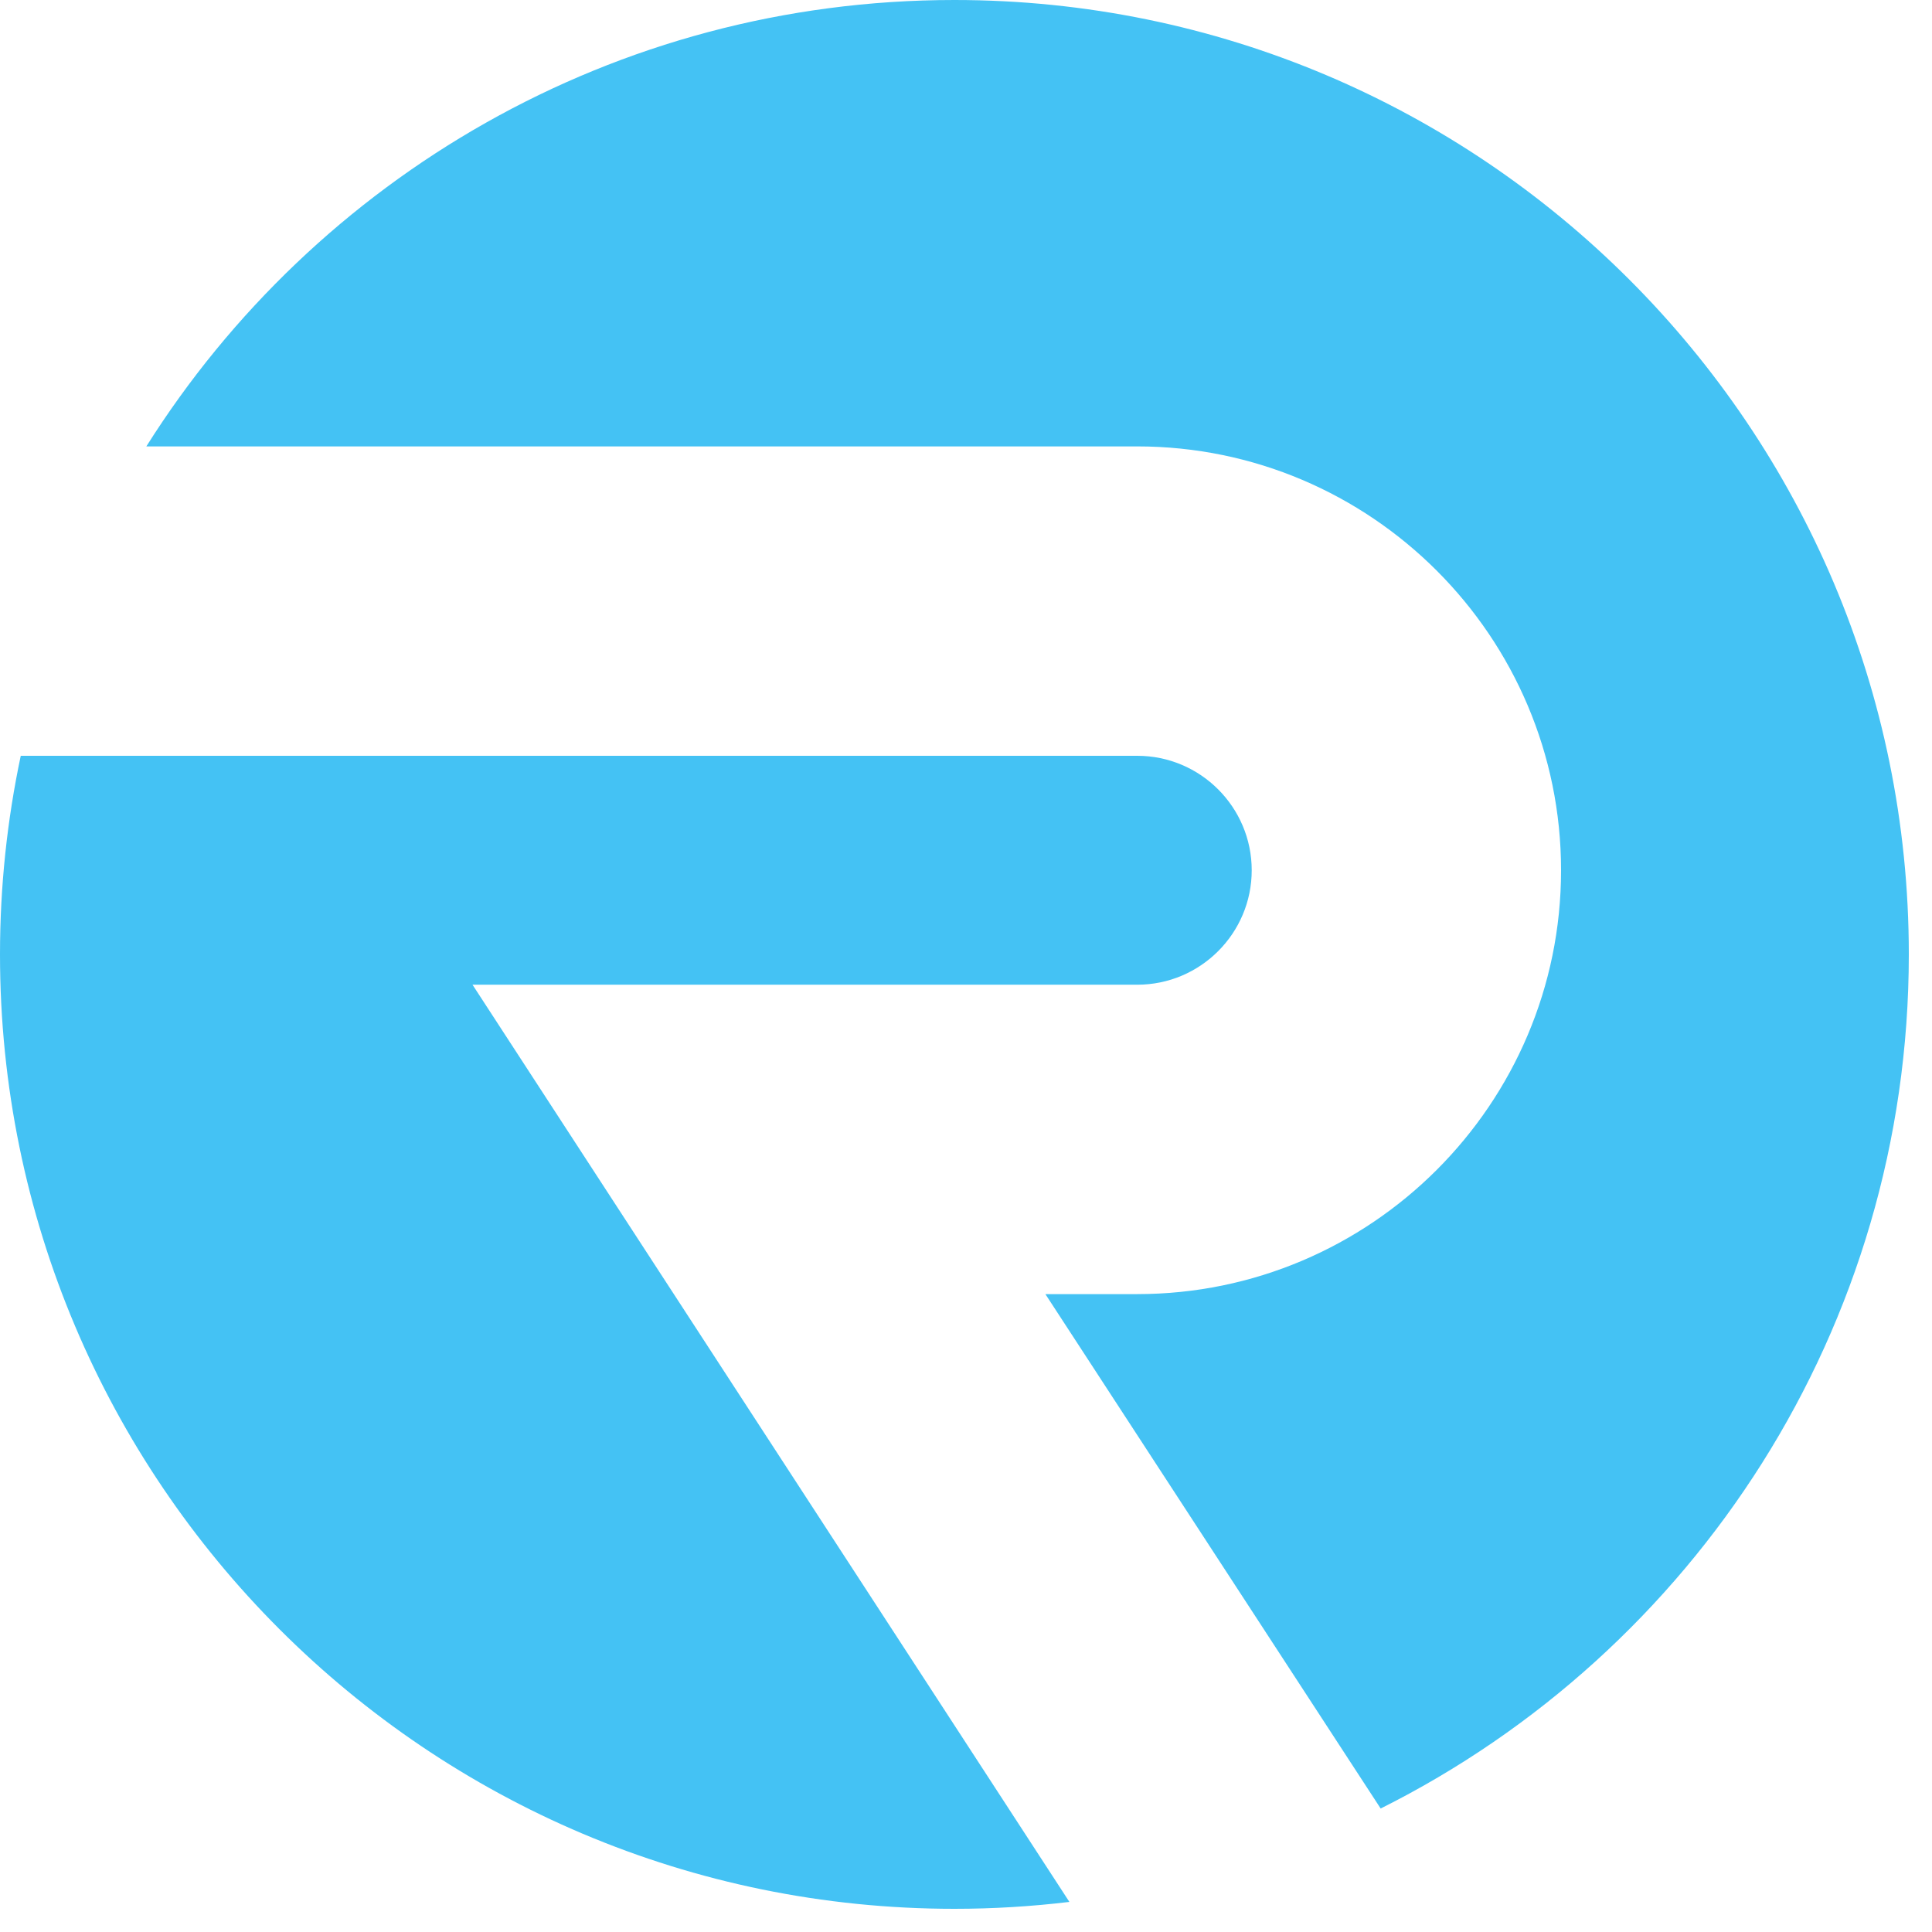 <svg width="35" height="35" viewBox="0 0 35 35" fill="none" xmlns="http://www.w3.org/2000/svg">
<path d="M17.29 0C11.124 0 5.712 3.229 2.651 8.087H20.602C24.836 8.087 28.28 11.532 28.28 15.766C28.28 19.999 24.836 23.444 20.602 23.444H18.938L25.012 32.763C30.684 29.926 34.58 24.064 34.58 17.29C34.58 7.741 26.839 0 17.29 0ZM19.373 34.455C18.69 34.537 17.995 34.58 17.29 34.58C7.741 34.58 0 26.839 0 17.29C0 16.056 0.13 14.853 0.376 13.692H20.602C21.746 13.692 22.676 14.622 22.676 15.766C22.676 16.909 21.746 17.839 20.602 17.839H8.56L19.373 34.455Z" fill="#44C2F4"/>
</svg>
